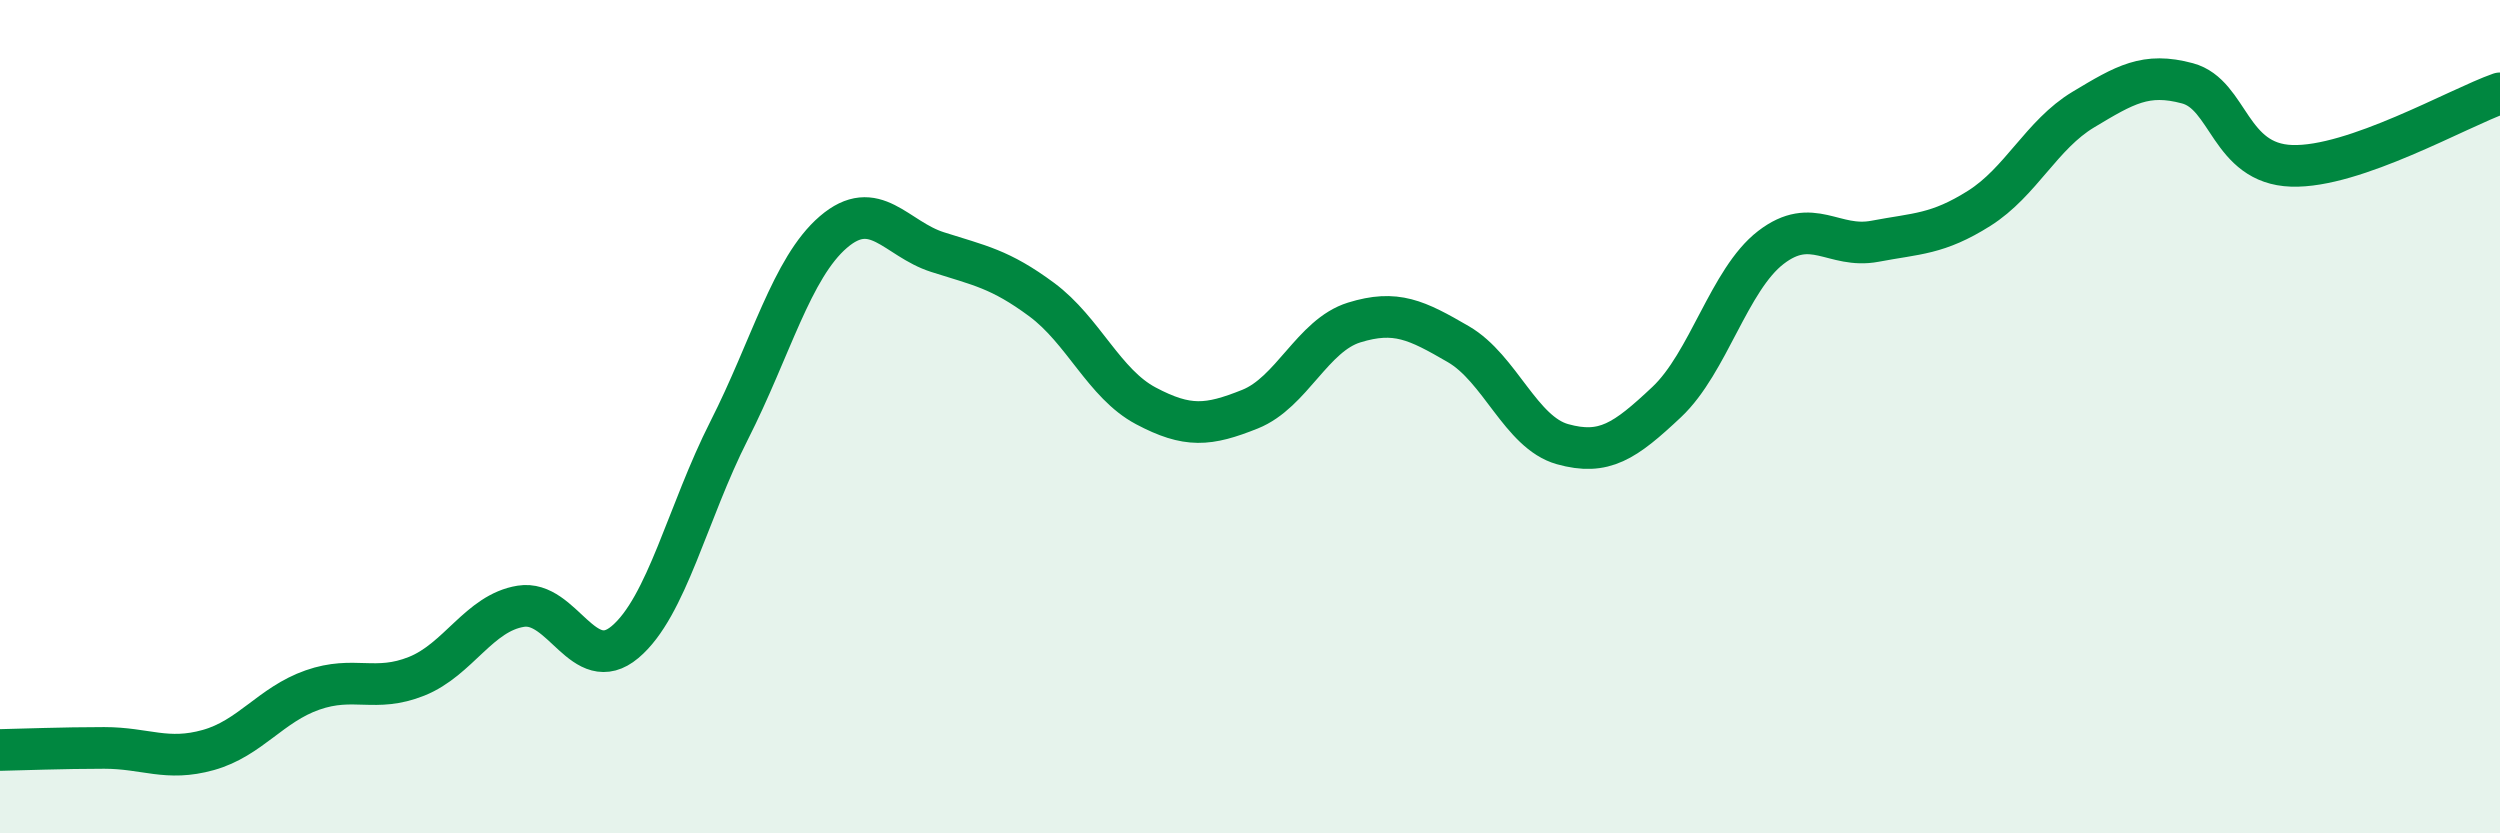 
    <svg width="60" height="20" viewBox="0 0 60 20" xmlns="http://www.w3.org/2000/svg">
      <path
        d="M 0,18 C 0.5,17.99 1.5,17.95 2.5,17.95 C 3.5,17.95 4,18.28 5,18 C 6,17.72 6.5,16.91 7.5,16.56 C 8.5,16.21 9,16.63 10,16.23 C 11,15.83 11.5,14.71 12.5,14.55 C 13.5,14.39 14,16.25 15,15.41 C 16,14.57 16.5,12.3 17.5,10.33 C 18.5,8.36 19,6.43 20,5.57 C 21,4.71 21.5,5.73 22.5,6.05 C 23.5,6.37 24,6.45 25,7.19 C 26,7.93 26.5,9.21 27.5,9.74 C 28.5,10.27 29,10.22 30,9.82 C 31,9.42 31.5,8.05 32.5,7.74 C 33.5,7.43 34,7.68 35,8.26 C 36,8.84 36.5,10.38 37.5,10.66 C 38.5,10.94 39,10.59 40,9.65 C 41,8.71 41.5,6.71 42.5,5.94 C 43.5,5.17 44,5.98 45,5.79 C 46,5.6 46.5,5.63 47.5,5 C 48.5,4.37 49,3.23 50,2.63 C 51,2.03 51.5,1.73 52.5,2 C 53.5,2.27 53.5,3.93 55,3.98 C 56.5,4.03 59,2.59 60,2.24L60 20L0 20Z"
        fill="#008740"
        opacity="0.1"
        stroke-linecap="round"
        stroke-linejoin="round"
      />
      <path
        d="M 0,18 C 0.5,17.99 1.5,17.95 2.5,17.95 C 3.5,17.95 4,18.28 5,18 C 6,17.72 6.5,16.91 7.5,16.56 C 8.5,16.21 9,16.63 10,16.23 C 11,15.83 11.5,14.71 12.5,14.55 C 13.5,14.39 14,16.25 15,15.41 C 16,14.57 16.5,12.3 17.5,10.33 C 18.5,8.36 19,6.43 20,5.57 C 21,4.71 21.5,5.73 22.5,6.05 C 23.5,6.37 24,6.45 25,7.19 C 26,7.93 26.5,9.21 27.5,9.74 C 28.5,10.27 29,10.22 30,9.82 C 31,9.42 31.5,8.05 32.5,7.74 C 33.5,7.43 34,7.68 35,8.26 C 36,8.84 36.5,10.38 37.5,10.66 C 38.5,10.94 39,10.59 40,9.65 C 41,8.71 41.5,6.71 42.5,5.94 C 43.5,5.17 44,5.98 45,5.79 C 46,5.6 46.5,5.63 47.5,5 C 48.5,4.37 49,3.23 50,2.63 C 51,2.03 51.5,1.73 52.5,2 C 53.5,2.27 53.5,3.93 55,3.98 C 56.5,4.03 59,2.59 60,2.24"
        stroke="#008740"
        stroke-width="1"
        fill="none"
        stroke-linecap="round"
        stroke-linejoin="round"
      />
    </svg>
  